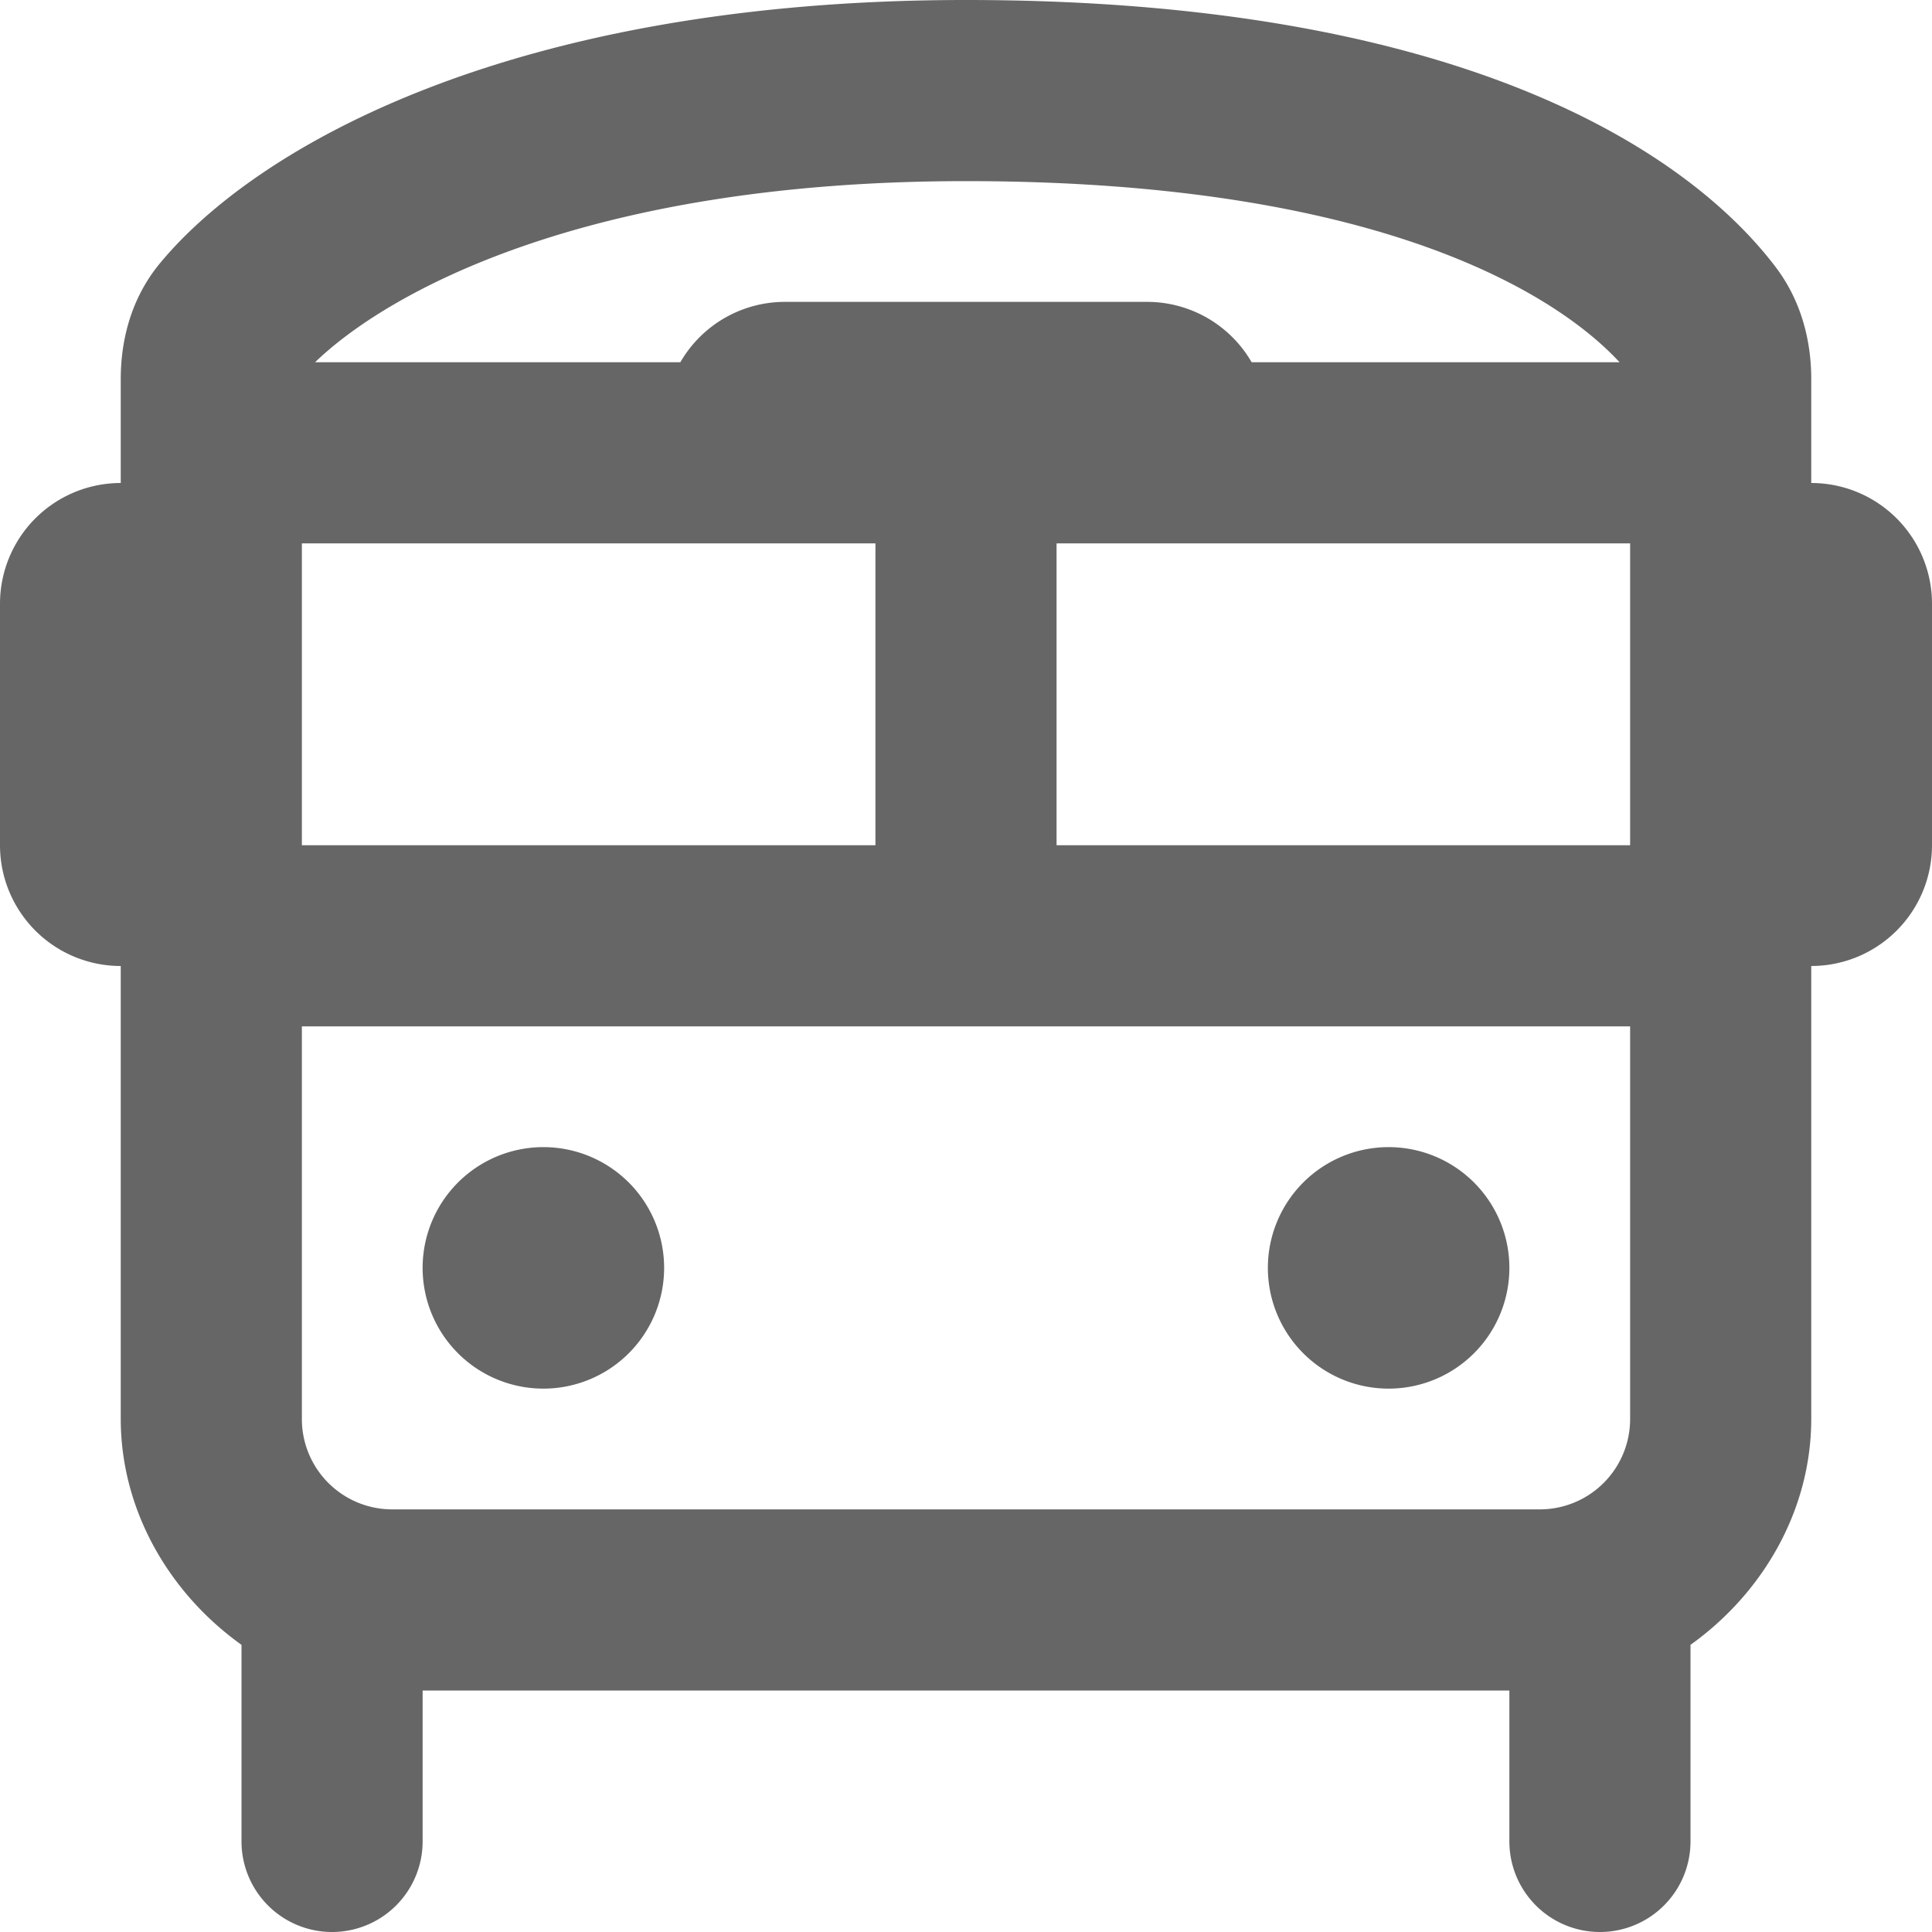 <svg id="Layer_1" data-name="Layer 1" xmlns="http://www.w3.org/2000/svg" width="512" height="512" viewBox="0 0 512 512"><path d="M144,336a32,32,0,1,1,32,32A32,32,0,0,1,144,336Zm224,0a32,32,0,1,1,32,32A32,32,0,0,1,368,336ZM74.2,70C99.86,38.75,167.8,0,288,0,416.6,0,478,38.63,502.4,70.55c7.5,9.77,9.6,20.93,9.6,29.85V128a32,32,0,0,1,32,32v64a32,32,0,0,1-32,32V376c0,24.1-12.7,46.1-32,59.9V488a24,24,0,0,1-48,0V448H144v40a24,24,0,0,1-48,0V435.9C76.7,422.1,64,400.1,64,376V256a32,32,0,0,1-32-32V160a32,32,0,0,1,32-32V100.4C64,91.58,66.05,80,74.2,70ZM363.7,96h97.5c-15.8-17.11-62-48-173.2-48C185.8,48,133.8,78.27,115.5,96h96.8A32,32,0,0,1,240,80h96A32,32,0,0,1,363.7,96ZM464,144H312v80H464ZM112,224H264V144H112Zm0,48V376a23.94,23.94,0,0,0,24,24H440a23.94,23.94,0,0,0,24-24V272Z" transform="translate(-32)" style="fill:#666"/></svg>